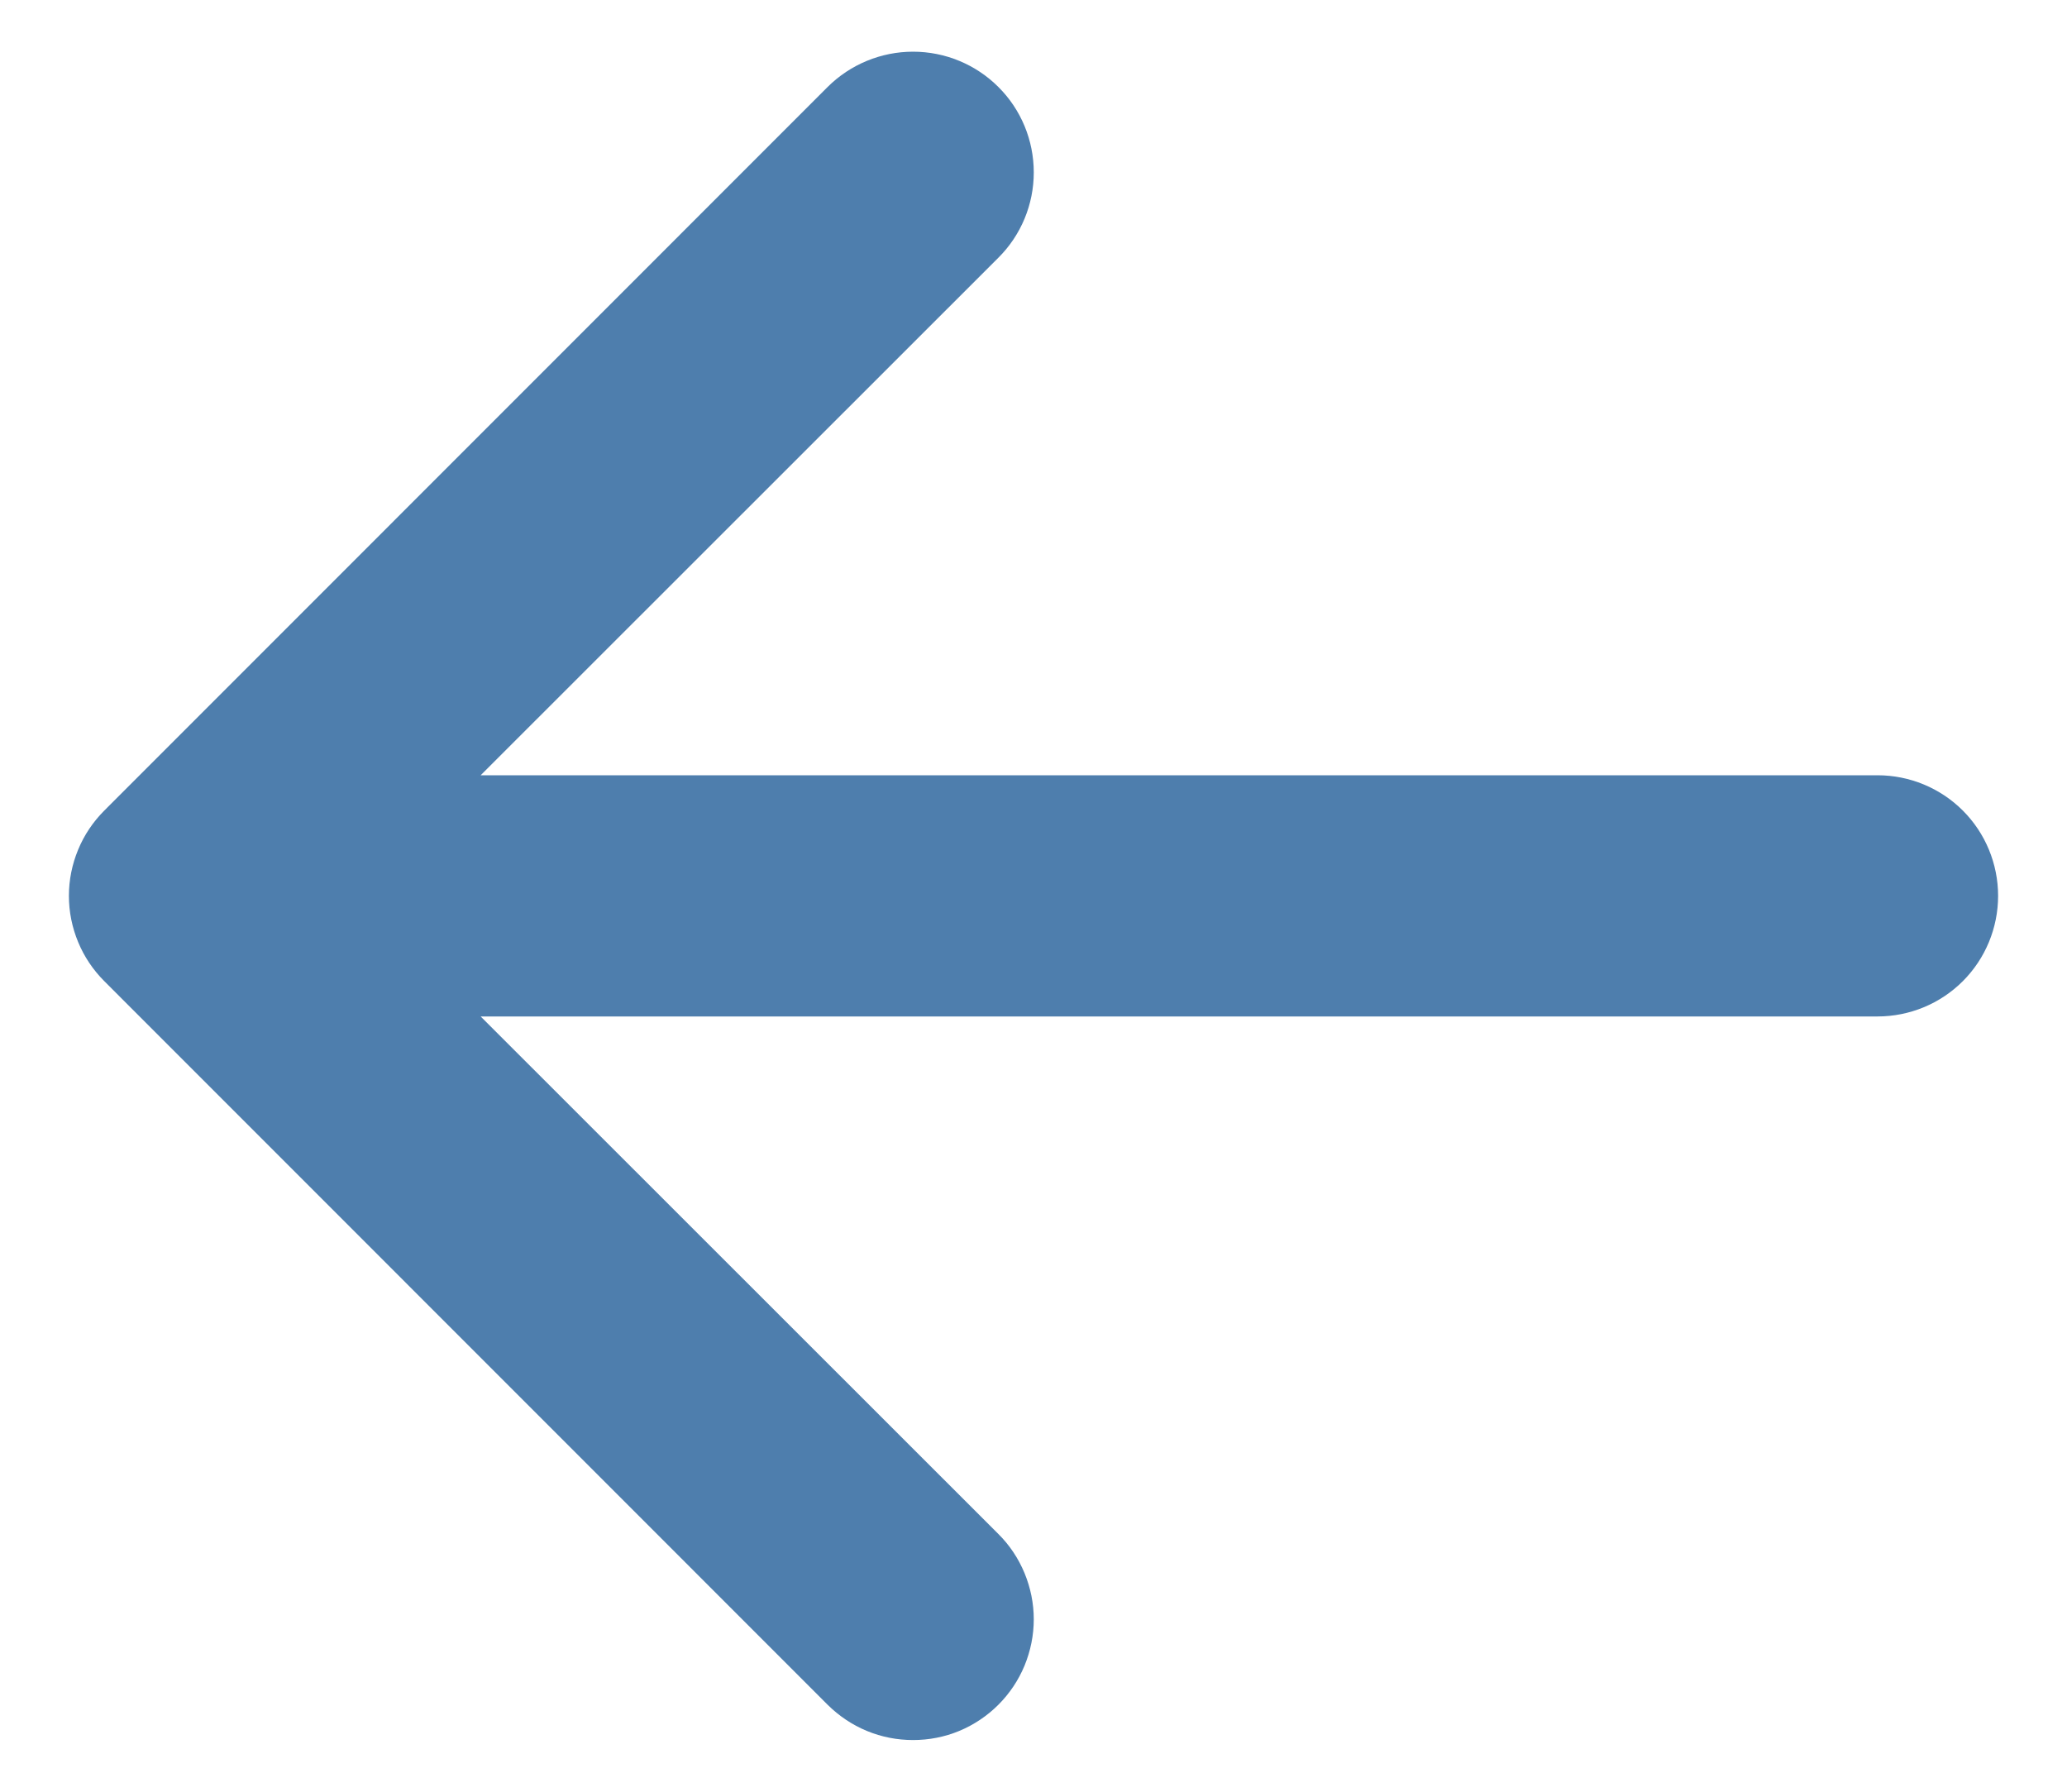 <svg width="15" height="13" viewBox="0 0 15 13" fill="none" xmlns="http://www.w3.org/2000/svg">
<path fill-rule="evenodd" clip-rule="evenodd" d="M14.5 6.5C14.5 6.732 14.408 6.955 14.244 7.119C14.08 7.283 13.857 7.375 13.625 7.375H3.488L7.245 11.13C7.327 11.211 7.391 11.308 7.435 11.414C7.479 11.521 7.502 11.634 7.502 11.749C7.502 11.864 7.479 11.978 7.435 12.085C7.391 12.191 7.327 12.287 7.245 12.369C7.164 12.45 7.067 12.515 6.961 12.559C6.855 12.603 6.741 12.625 6.626 12.625C6.511 12.625 6.397 12.603 6.291 12.559C6.184 12.515 6.088 12.45 6.006 12.369L0.757 7.119C0.676 7.038 0.611 6.942 0.567 6.835C0.523 6.729 0.5 6.615 0.5 6.5C0.5 6.385 0.523 6.271 0.567 6.165C0.611 6.058 0.676 5.962 0.757 5.881L6.006 0.631C6.171 0.467 6.394 0.375 6.626 0.375C6.858 0.375 7.081 0.467 7.245 0.631C7.41 0.795 7.502 1.018 7.502 1.251C7.502 1.483 7.41 1.706 7.245 1.87L3.488 5.625H13.625C13.857 5.625 14.08 5.717 14.244 5.881C14.408 6.045 14.5 6.268 14.5 6.5Z" fill="#4E7EAD"/>
</svg>

